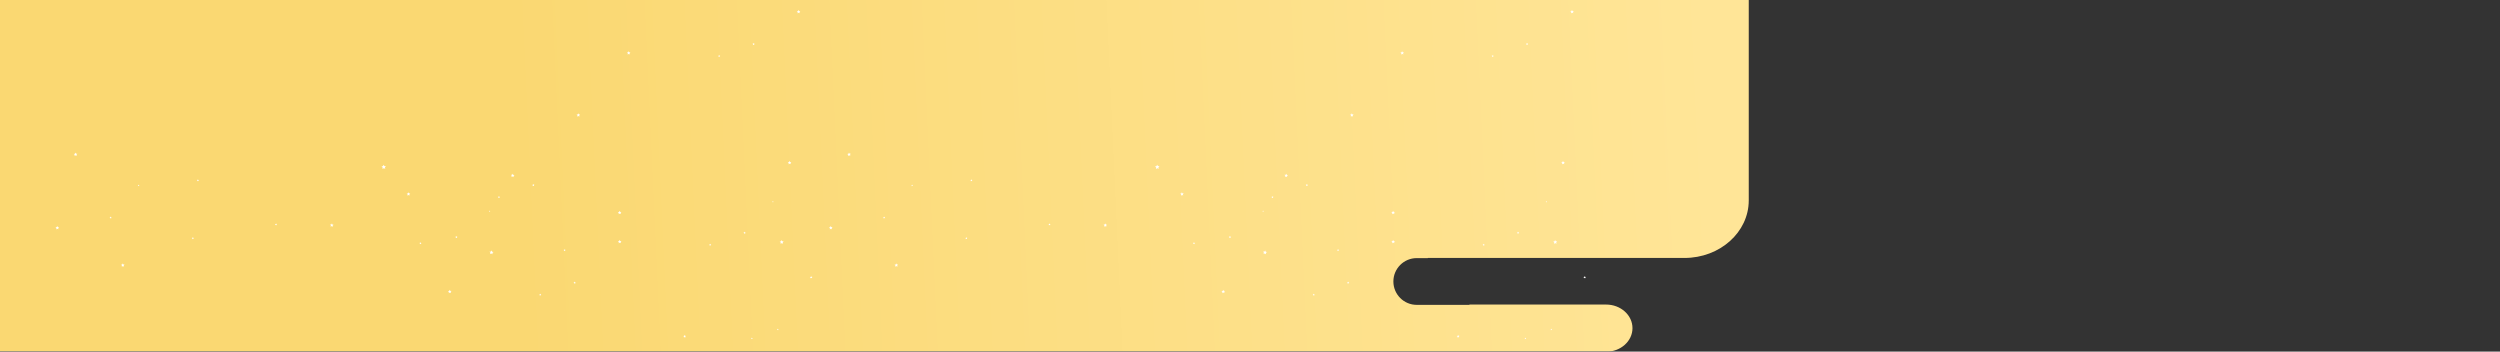 <svg width="4010" height="564" viewBox="0 0 4010 564" fill="none" xmlns="http://www.w3.org/2000/svg">
<rect x="0" y="0" width="4010" height="564" fill="#333333" stroke="none"/>
<mask id="mask0_440_608" style="mask-type:alpha" maskUnits="userSpaceOnUse" x="0" y="0" width="4010" height="564">
<rect width="4010" height="564" fill="#313131"/>
</mask>
<g mask="url(#mask0_440_608)">
<path fill-rule="evenodd" clip-rule="evenodd" d="M-1.5 564.17V0H2805V321.485C2805 372.447 2758.81 413.761 2701.84 413.761H2290.24V414H2272.48C2251.77 414 2234.98 430.789 2234.98 451.5C2234.98 472.211 2251.77 489 2272.48 489H2356.98V488.504H2576.2C2599.56 488.504 2618.5 505.442 2618.5 526.337C2618.5 547.231 2599.56 564.17 2576.2 564.17H-1.5Z" fill="url(#paint0_linear_440_608)"/>
<path d="M2025.91 403.632L2028.14 403.536L2029.33 401.664L2030.11 403.735L2032.27 404.266L2030.53 405.644L2030.67 407.84L2028.82 406.624L2026.75 407.449L2027.34 405.32L2025.91 403.632Z" fill="white"/>
<path d="M1770.16 360.095L1772.14 360.007L1773.19 358.349L1773.88 360.184L1775.8 360.663L1774.25 361.879L1774.39 363.839L1772.73 362.756L1770.9 363.485L1771.43 361.599L1770.16 360.095Z" fill="white"/>
<path d="M2025.03 338.37L2025.77 338.341L2026.15 337.722L2026.41 338.4L2027.13 338.577L2026.55 339.034L2026.6 339.756L2025.99 339.358L2025.3 339.631L2025.5 338.931L2025.03 338.37Z" fill="white"/>
<path d="M1681.85 359.313L1682.99 359.262L1683.6 358.304L1684 359.365L1685.11 359.638L1684.21 360.345L1684.29 361.473L1683.34 360.846L1682.28 361.266L1682.58 360.183L1681.85 359.313Z" fill="white"/>
<path d="M1913.54 389.535L1914.68 389.484L1915.29 388.526L1915.69 389.587L1916.8 389.859L1915.91 390.567L1915.98 391.694L1915.03 391.068L1913.97 391.488L1914.27 390.405L1913.54 389.535Z" fill="white"/>
<path d="M2060.26 280.405L2062.24 280.324L2063.29 278.658L2063.99 280.493L2065.91 280.972L2064.36 282.196L2064.49 284.148L2062.84 283.065L2061.01 283.795L2061.54 281.908L2060.26 280.405Z" fill="white"/>
<path d="M1971.09 379.631L1972.32 379.572L1972.97 378.541L1973.41 379.683L1974.61 379.985L1973.64 380.744L1973.73 381.96L1972.7 381.282L1971.55 381.739L1971.88 380.567L1971.09 379.631Z" fill="white"/>
<path d="M2491.31 387.538L2493.49 387.074L2494.34 385.033L2495.46 386.941L2497.68 387.111L2496.19 388.754L2496.72 390.899L2494.68 390.007L2492.78 391.164L2493.01 388.968L2491.31 387.538Z" fill="white"/>
<path d="M2231.79 387.03L2233.73 386.624L2234.48 384.812L2235.48 386.506L2237.45 386.654L2236.13 388.113L2236.6 390.022L2234.79 389.226L2233.09 390.25L2233.29 388.305L2231.79 387.03Z" fill="white"/>
<path d="M2246.22 84.329L2248.16 83.923L2248.91 82.11L2249.91 83.805L2251.89 83.953L2250.56 85.412L2251.03 87.32L2249.22 86.525L2247.53 87.549L2247.73 85.603L2246.22 84.329Z" fill="white"/>
<path d="M1893 310.612L1894.94 310.206L1895.69 308.394L1896.69 310.088L1898.67 310.236L1897.34 311.695L1897.81 313.604L1896 312.808L1894.31 313.832L1894.51 311.887L1893 310.612Z" fill="white"/>
<path d="M1959.23 467.076L1961.17 466.67L1961.92 464.857L1962.92 466.552L1964.89 466.7L1963.57 468.159L1964.04 470.067L1962.23 469.272L1960.53 470.296L1960.74 468.35L1959.23 467.076Z" fill="white"/>
<path d="M2336.72 538.986L2338.17 538.673L2338.74 537.271L2339.48 538.581L2340.96 538.695L2339.97 539.824L2340.32 541.3L2338.97 540.684L2337.7 541.477L2337.85 539.972L2336.72 538.986Z" fill="white"/>
<path d="M2479.37 323.344L2480.09 323.197L2480.37 322.519L2480.74 323.153L2481.47 323.204L2480.98 323.75L2481.16 324.457L2480.48 324.162L2479.86 324.538L2479.93 323.816L2479.37 323.344Z" fill="white"/>
<path d="M2144.6 400.905L2145.72 400.669L2146.16 399.623L2146.73 400.603L2147.87 400.691L2147.1 401.532L2147.38 402.63L2146.33 402.173L2145.35 402.77L2145.47 401.642L2144.6 400.905Z" fill="white"/>
<path d="M2378.14 392.277L2379.26 392.041L2379.69 390.995L2380.26 391.975L2381.41 392.056L2380.64 392.903L2380.91 394.001L2379.87 393.544L2378.89 394.134L2379.01 393.006L2378.14 392.277Z" fill="white"/>
<path d="M2392.57 89.576L2393.69 89.34L2394.12 88.293L2394.7 89.273L2395.84 89.355L2395.08 90.202L2395.34 91.3L2394.3 90.843L2393.32 91.433L2393.44 90.305L2392.57 89.576Z" fill="white"/>
<path d="M2039.35 315.86L2040.47 315.624L2040.9 314.578L2041.48 315.558L2042.62 315.639L2041.86 316.486L2042.13 317.584L2041.08 317.127L2040.11 317.717L2040.23 316.589L2039.35 315.86Z" fill="white"/>
<path d="M2105.58 472.324L2106.7 472.088L2107.13 471.041L2107.7 472.021L2108.85 472.103L2108.08 472.95L2108.35 474.048L2107.31 473.591L2106.33 474.181L2106.45 473.053L2105.58 472.324Z" fill="white"/>
<path d="M2445.41 542.507L2446.28 542.318L2446.61 541.476L2447.06 542.264L2447.95 542.329L2447.36 543.011L2447.56 543.893L2446.75 543.526L2445.99 544L2446.08 543.094L2445.41 542.507Z" fill="white"/>
<path d="M2504.27 260.36L2506.21 259.947L2506.96 258.134L2507.96 259.829L2509.93 259.984L2508.61 261.443L2509.08 263.344L2507.27 262.556L2505.57 263.58L2505.77 261.627L2504.27 260.36Z" fill="white"/>
<path d="M2518.71 18.226L2520.64 17.813L2521.4 16L2522.4 17.695L2524.37 17.85L2523.04 19.309L2523.51 21.21L2521.7 20.422L2520.01 21.446L2520.21 19.493L2518.71 18.226Z" fill="white"/>
<path d="M2165.48 183.943L2167.42 183.53L2168.17 181.717L2169.17 183.412L2171.15 183.567L2169.82 185.026L2170.29 186.927L2168.48 186.139L2166.79 187.163L2166.99 185.21L2165.48 183.943Z" fill="white"/>
<path d="M2231.71 340.407L2233.65 339.994L2234.41 338.181L2235.4 339.876L2237.38 340.031L2236.05 341.49L2236.52 343.391L2234.71 342.603L2233.02 343.627L2233.22 341.674L2231.71 340.407Z" fill="white"/>
<path d="M2539.65 444.43L2541.11 444.175L2541.67 443.055L2542.42 444.102L2543.9 444.198L2542.9 445.099L2543.26 446.274L2541.9 445.787L2540.63 446.42L2540.78 445.213L2539.65 444.43Z" fill="white"/>
<path d="M2433.19 372.969L2434.4 372.711L2434.87 371.584L2435.49 372.638L2436.72 372.733L2435.89 373.64L2436.18 374.826L2435.06 374.333L2434.01 374.974L2434.13 373.758L2433.19 372.969Z" fill="white"/>
<path d="M2447.63 70.268L2448.83 70.01L2449.3 68.883L2449.92 69.936L2451.15 70.032L2450.33 70.939L2450.62 72.125L2449.49 71.631L2448.44 72.272L2448.57 71.056L2447.63 70.268Z" fill="white"/>
<path d="M2094.4 296.552L2095.61 296.294L2096.08 295.167L2096.7 296.221L2097.93 296.316L2097.1 297.223L2097.39 298.409L2096.27 297.916L2095.22 298.557L2095.34 297.341L2094.4 296.552Z" fill="white"/>
<path d="M2160.63 453.016L2161.84 452.758L2162.31 451.631L2162.93 452.684L2164.16 452.78L2163.33 453.687L2163.62 454.873L2162.5 454.379L2161.45 455.021L2161.57 453.805L2160.63 453.016Z" fill="white"/>
<path d="M2487.01 528.207L2487.88 528.015L2488.22 527.176L2488.67 527.96L2489.56 528.031L2488.96 528.706L2489.17 529.589L2488.36 529.222L2487.6 529.699L2487.69 528.794L2487.01 528.207Z" fill="white"/>
<path d="M1852.58 267.029L1855.04 266.506L1855.99 264.221L1857.24 266.358L1859.74 266.55L1858.07 268.392L1858.66 270.802L1856.37 269.8L1854.24 271.097L1854.49 268.635L1852.58 267.029Z" fill="white"/>
<path d="M1359.06 247.014L1361 246.609L1361.75 244.796L1362.75 246.491L1364.73 246.638L1363.4 248.097L1363.87 250.006L1362.06 249.21L1360.37 250.234L1360.57 248.289L1359.06 247.014Z" fill="white"/>
<path d="M1329.7 364.76L1331.64 364.347L1332.39 362.542L1333.39 364.237L1335.36 364.384L1334.04 365.843L1334.51 367.752L1332.7 366.956L1331 367.98L1331.2 366.035L1329.7 364.76Z" fill="white"/>
<path d="M1556.46 288.908L1557.58 288.672L1558.02 287.626L1558.59 288.606L1559.73 288.694L1558.96 289.534L1559.23 290.632L1558.19 290.176L1557.21 290.772L1557.33 289.645L1556.46 288.908Z" fill="white"/>
<path d="M1416.46 348.584L1417.58 348.348L1418.02 347.302L1418.59 348.282L1419.73 348.37L1418.96 349.21L1419.24 350.308L1418.19 349.851L1417.21 350.448L1417.33 349.321L1416.46 348.584Z" fill="white"/>
<path d="M1548.37 381.746L1549.49 381.51L1549.93 380.464L1550.5 381.444L1551.64 381.532L1550.88 382.372L1551.15 383.47L1550.1 383.013L1549.13 383.61L1549.24 382.483L1548.37 381.746Z" fill="white"/>
<path d="M1434.79 424.694L1436.73 424.281L1437.48 422.468L1438.48 424.163L1440.46 424.318L1439.13 425.777L1439.6 427.678L1437.79 426.89L1436.1 427.914L1436.3 425.961L1434.79 424.694Z" fill="white"/>
<path d="M1461.76 297.126L1462.62 296.942L1462.95 296.131L1463.4 296.89L1464.29 296.956L1463.69 297.612L1463.9 298.467L1463.1 298.106L1462.34 298.57L1462.43 297.693L1461.76 297.126Z" fill="white"/>
<path d="M785.213 403.632L787.441 403.536L788.626 401.664L789.409 403.735L791.57 404.266L789.826 405.644L789.975 407.84L788.12 406.624L786.048 407.449L786.644 405.32L785.213 403.632Z" fill="white"/>
<path d="M529.456 360.095L531.439 360.007L532.49 358.349L533.183 360.184L535.105 360.663L533.555 361.879L533.689 363.839L532.035 362.756L530.202 363.485L530.731 361.599L529.456 360.095Z" fill="white"/>
<path d="M784.335 338.37L785.066 338.341L785.453 337.722L785.714 338.4L786.43 338.577L785.848 339.034L785.901 339.756L785.289 339.358L784.604 339.631L784.805 338.931L784.335 338.37Z" fill="white"/>
<path d="M441.146 359.313L442.294 359.262L442.897 358.304L443.3 359.365L444.41 359.638L443.508 360.345L443.59 361.473L442.636 360.846L441.578 361.266L441.884 360.183L441.146 359.313Z" fill="white"/>
<path d="M672.837 389.535L673.985 389.484L674.589 388.526L674.991 389.587L676.102 389.859L675.207 390.567L675.282 391.694L674.328 391.068L673.269 391.488L673.575 390.405L672.837 389.535Z" fill="white"/>
<path d="M819.562 280.405L821.544 280.324L822.595 278.658L823.288 280.493L825.211 280.972L823.661 282.196L823.795 284.148L822.14 283.065L820.307 283.795L820.836 281.908L819.562 280.405Z" fill="white"/>
<path d="M730.388 379.631L731.618 379.572L732.274 378.541L732.706 379.683L733.906 379.985L732.937 380.744L733.027 381.96L731.998 381.282L730.851 381.739L731.178 380.567L730.388 379.631Z" fill="white"/>
<path d="M1250.61 387.538L1252.79 387.074L1253.65 385.033L1254.76 386.941L1256.98 387.111L1255.49 388.754L1256.02 390.899L1253.98 390.007L1252.08 391.164L1252.31 388.968L1250.61 387.538Z" fill="white"/>
<path d="M991.09 387.03L993.027 386.624L993.78 384.812L994.779 386.506L996.754 386.654L995.427 388.113L995.897 390.022L994.086 389.226L992.394 390.25L992.595 388.305L991.09 387.03Z" fill="white"/>
<path d="M1005.52 84.329L1007.46 83.923L1008.21 82.11L1009.21 83.805L1011.19 83.953L1009.86 85.412L1010.33 87.32L1008.52 86.525L1006.83 87.549L1007.03 85.603L1005.52 84.329Z" fill="white"/>
<path d="M652.305 310.612L654.242 310.206L654.995 308.394L655.994 310.088L657.969 310.236L656.642 311.695L657.112 313.604L655.301 312.808L653.609 313.832L653.81 311.887L652.305 310.612Z" fill="white"/>
<path d="M718.531 467.076L720.469 466.67L721.222 464.857L722.22 466.552L724.195 466.7L722.869 468.159L723.338 470.067L721.527 469.272L719.835 470.296L720.037 468.35L718.531 467.076Z" fill="white"/>
<path d="M1096.02 538.986L1097.47 538.673L1098.04 537.271L1098.79 538.581L1100.27 538.695L1099.27 539.824L1099.62 541.3L1098.27 540.684L1097 541.477L1097.15 539.972L1096.02 538.986Z" fill="white"/>
<path d="M1238.67 323.344L1239.39 323.197L1239.67 322.519L1240.04 323.153L1240.77 323.204L1240.29 323.75L1240.46 324.457L1239.79 324.162L1239.16 324.538L1239.23 323.816L1238.67 323.344Z" fill="white"/>
<path d="M903.9 400.905L905.018 400.669L905.458 399.623L906.032 400.603L907.172 400.691L906.404 401.532L906.68 402.63L905.629 402.173L904.653 402.77L904.772 401.642L903.9 400.905Z" fill="white"/>
<path d="M1137.44 392.277L1138.56 392.041L1138.99 390.995L1139.56 391.975L1140.71 392.056L1139.94 392.903L1140.21 394.001L1139.17 393.544L1138.19 394.134L1138.31 393.006L1137.44 392.277Z" fill="white"/>
<path d="M1151.87 89.576L1152.99 89.34L1153.42 88.293L1154 89.273L1155.14 89.355L1154.38 90.202L1154.65 91.3L1153.6 90.843L1152.63 91.433L1152.74 90.305L1151.87 89.576Z" fill="white"/>
<path d="M798.654 315.86L799.772 315.624L800.204 314.578L800.778 315.558L801.926 315.639L801.158 316.486L801.426 317.584L800.383 317.127L799.407 317.717L799.526 316.589L798.654 315.86Z" fill="white"/>
<path d="M864.881 472.324L865.998 472.088L866.431 471.041L867.005 472.021L868.152 472.103L867.385 472.95L867.653 474.048L866.61 473.591L865.633 474.181L865.753 473.053L864.881 472.324Z" fill="white"/>
<path d="M1204.71 542.507L1205.58 542.318L1205.91 541.476L1206.36 542.264L1207.25 542.329L1206.66 543.011L1206.87 543.893L1206.05 543.526L1205.29 544L1205.39 543.094L1204.71 542.507Z" fill="white"/>
<path d="M1263.57 260.36L1265.51 259.947L1266.26 258.134L1267.26 259.829L1269.23 259.984L1267.91 261.443L1268.38 263.344L1266.57 262.556L1264.87 263.58L1265.08 261.627L1263.57 260.36Z" fill="white"/>
<path d="M1278.01 18.226L1279.95 17.813L1280.7 16L1281.7 17.695L1283.67 17.85L1282.35 19.309L1282.81 21.21L1281 20.422L1279.31 21.446L1279.51 19.493L1278.01 18.226Z" fill="white"/>
<path d="M924.785 183.943L926.723 183.53L927.476 181.717L928.474 183.412L930.449 183.567L929.123 185.026L929.592 186.927L927.781 186.139L926.089 187.163L926.291 185.21L924.785 183.943Z" fill="white"/>
<path d="M991.016 340.407L992.953 339.994L993.706 338.181L994.705 339.876L996.68 340.031L995.353 341.49L995.823 343.391L994.012 342.603L992.32 343.627L992.521 341.674L991.016 340.407Z" fill="white"/>
<path d="M1298.95 444.43L1300.41 444.175L1300.97 443.055L1301.72 444.102L1303.2 444.198L1302.2 445.099L1302.56 446.274L1301.2 445.787L1299.93 446.42L1300.08 445.213L1298.95 444.43Z" fill="white"/>
<path d="M1192.49 372.969L1193.7 372.711L1194.17 371.584L1194.79 372.638L1196.02 372.733L1195.19 373.64L1195.48 374.826L1194.36 374.333L1193.31 374.974L1193.43 373.758L1192.49 372.969Z" fill="white"/>
<path d="M1206.93 70.268L1208.14 70.01L1208.6 68.883L1209.22 69.936L1210.45 70.032L1209.63 70.939L1209.92 72.125L1208.79 71.631L1207.74 72.272L1207.87 71.056L1206.93 70.268Z" fill="white"/>
<path d="M853.705 296.552L854.913 296.294L855.382 295.167L856.001 296.221L857.23 296.316L856.403 297.223L856.694 298.409L855.568 297.916L854.518 298.557L854.644 297.341L853.705 296.552Z" fill="white"/>
<path d="M919.936 453.016L921.143 452.758L921.613 451.631L922.231 452.684L923.461 452.78L922.634 453.687L922.924 454.873L921.799 454.379L920.748 455.021L920.875 453.805L919.936 453.016Z" fill="white"/>
<path d="M1246.31 528.207L1247.18 528.015L1247.52 527.176L1247.97 527.96L1248.86 528.031L1248.26 528.706L1248.47 529.589L1247.66 529.222L1246.9 529.699L1246.99 528.794L1246.31 528.207Z" fill="white"/>
<path d="M611.884 267.029L614.336 266.506L615.29 264.221L616.542 266.358L619.039 266.55L617.37 268.392L617.958 270.802L615.67 269.8L613.539 271.097L613.792 268.635L611.884 267.029Z" fill="white"/>
<path d="M118.363 247.014L120.301 246.609L121.054 244.796L122.052 246.491L124.027 246.638L122.701 248.097L123.17 250.006L121.359 249.21L119.667 250.234L119.869 248.289L118.363 247.014Z" fill="white"/>
<path d="M89 364.76L90.938 364.347L91.69 362.542L92.689 364.237L94.664 364.384L93.337 365.843L93.807 367.752L91.996 366.956L90.304 367.98L90.505 366.035L89 364.76Z" fill="white"/>
<path d="M315.759 288.908L316.877 288.672L317.317 287.626L317.891 288.606L319.031 288.694L318.264 289.534L318.532 290.632L317.488 290.176L316.512 290.772L316.631 289.645L315.759 288.908Z" fill="white"/>
<path d="M175.76 348.584L176.877 348.348L177.317 347.302L177.891 348.282L179.031 348.37L178.264 349.21L178.539 350.308L177.489 349.851L176.512 350.448L176.631 349.321L175.76 348.584Z" fill="white"/>
<path d="M307.674 381.746L308.792 381.51L309.231 380.464L309.805 381.444L310.945 381.532L310.178 382.372L310.453 383.47L309.403 383.013L308.426 383.61L308.546 382.483L307.674 381.746Z" fill="white"/>
<path d="M194.094 424.694L196.031 424.281L196.784 422.468L197.783 424.163L199.758 424.318L198.431 425.777L198.901 427.678L197.09 426.89L195.398 427.914L195.599 425.961L194.094 424.694Z" fill="white"/>
<path d="M221.056 297.126L221.92 296.942L222.256 296.131L222.703 296.89L223.59 296.956L222.994 297.612L223.202 298.467L222.397 298.106L221.637 298.57L221.727 297.693L221.056 297.126Z" fill="white"/>
</g>
<defs>
<linearGradient id="paint0_linear_440_608" x1="824.663" y1="282" x2="2746.67" y2="193.877" gradientUnits="userSpaceOnUse">
<stop stop-color="#FAD872"/>
<stop offset="1" stop-color="#FFE597"/>
</linearGradient>
</defs>
</svg>
